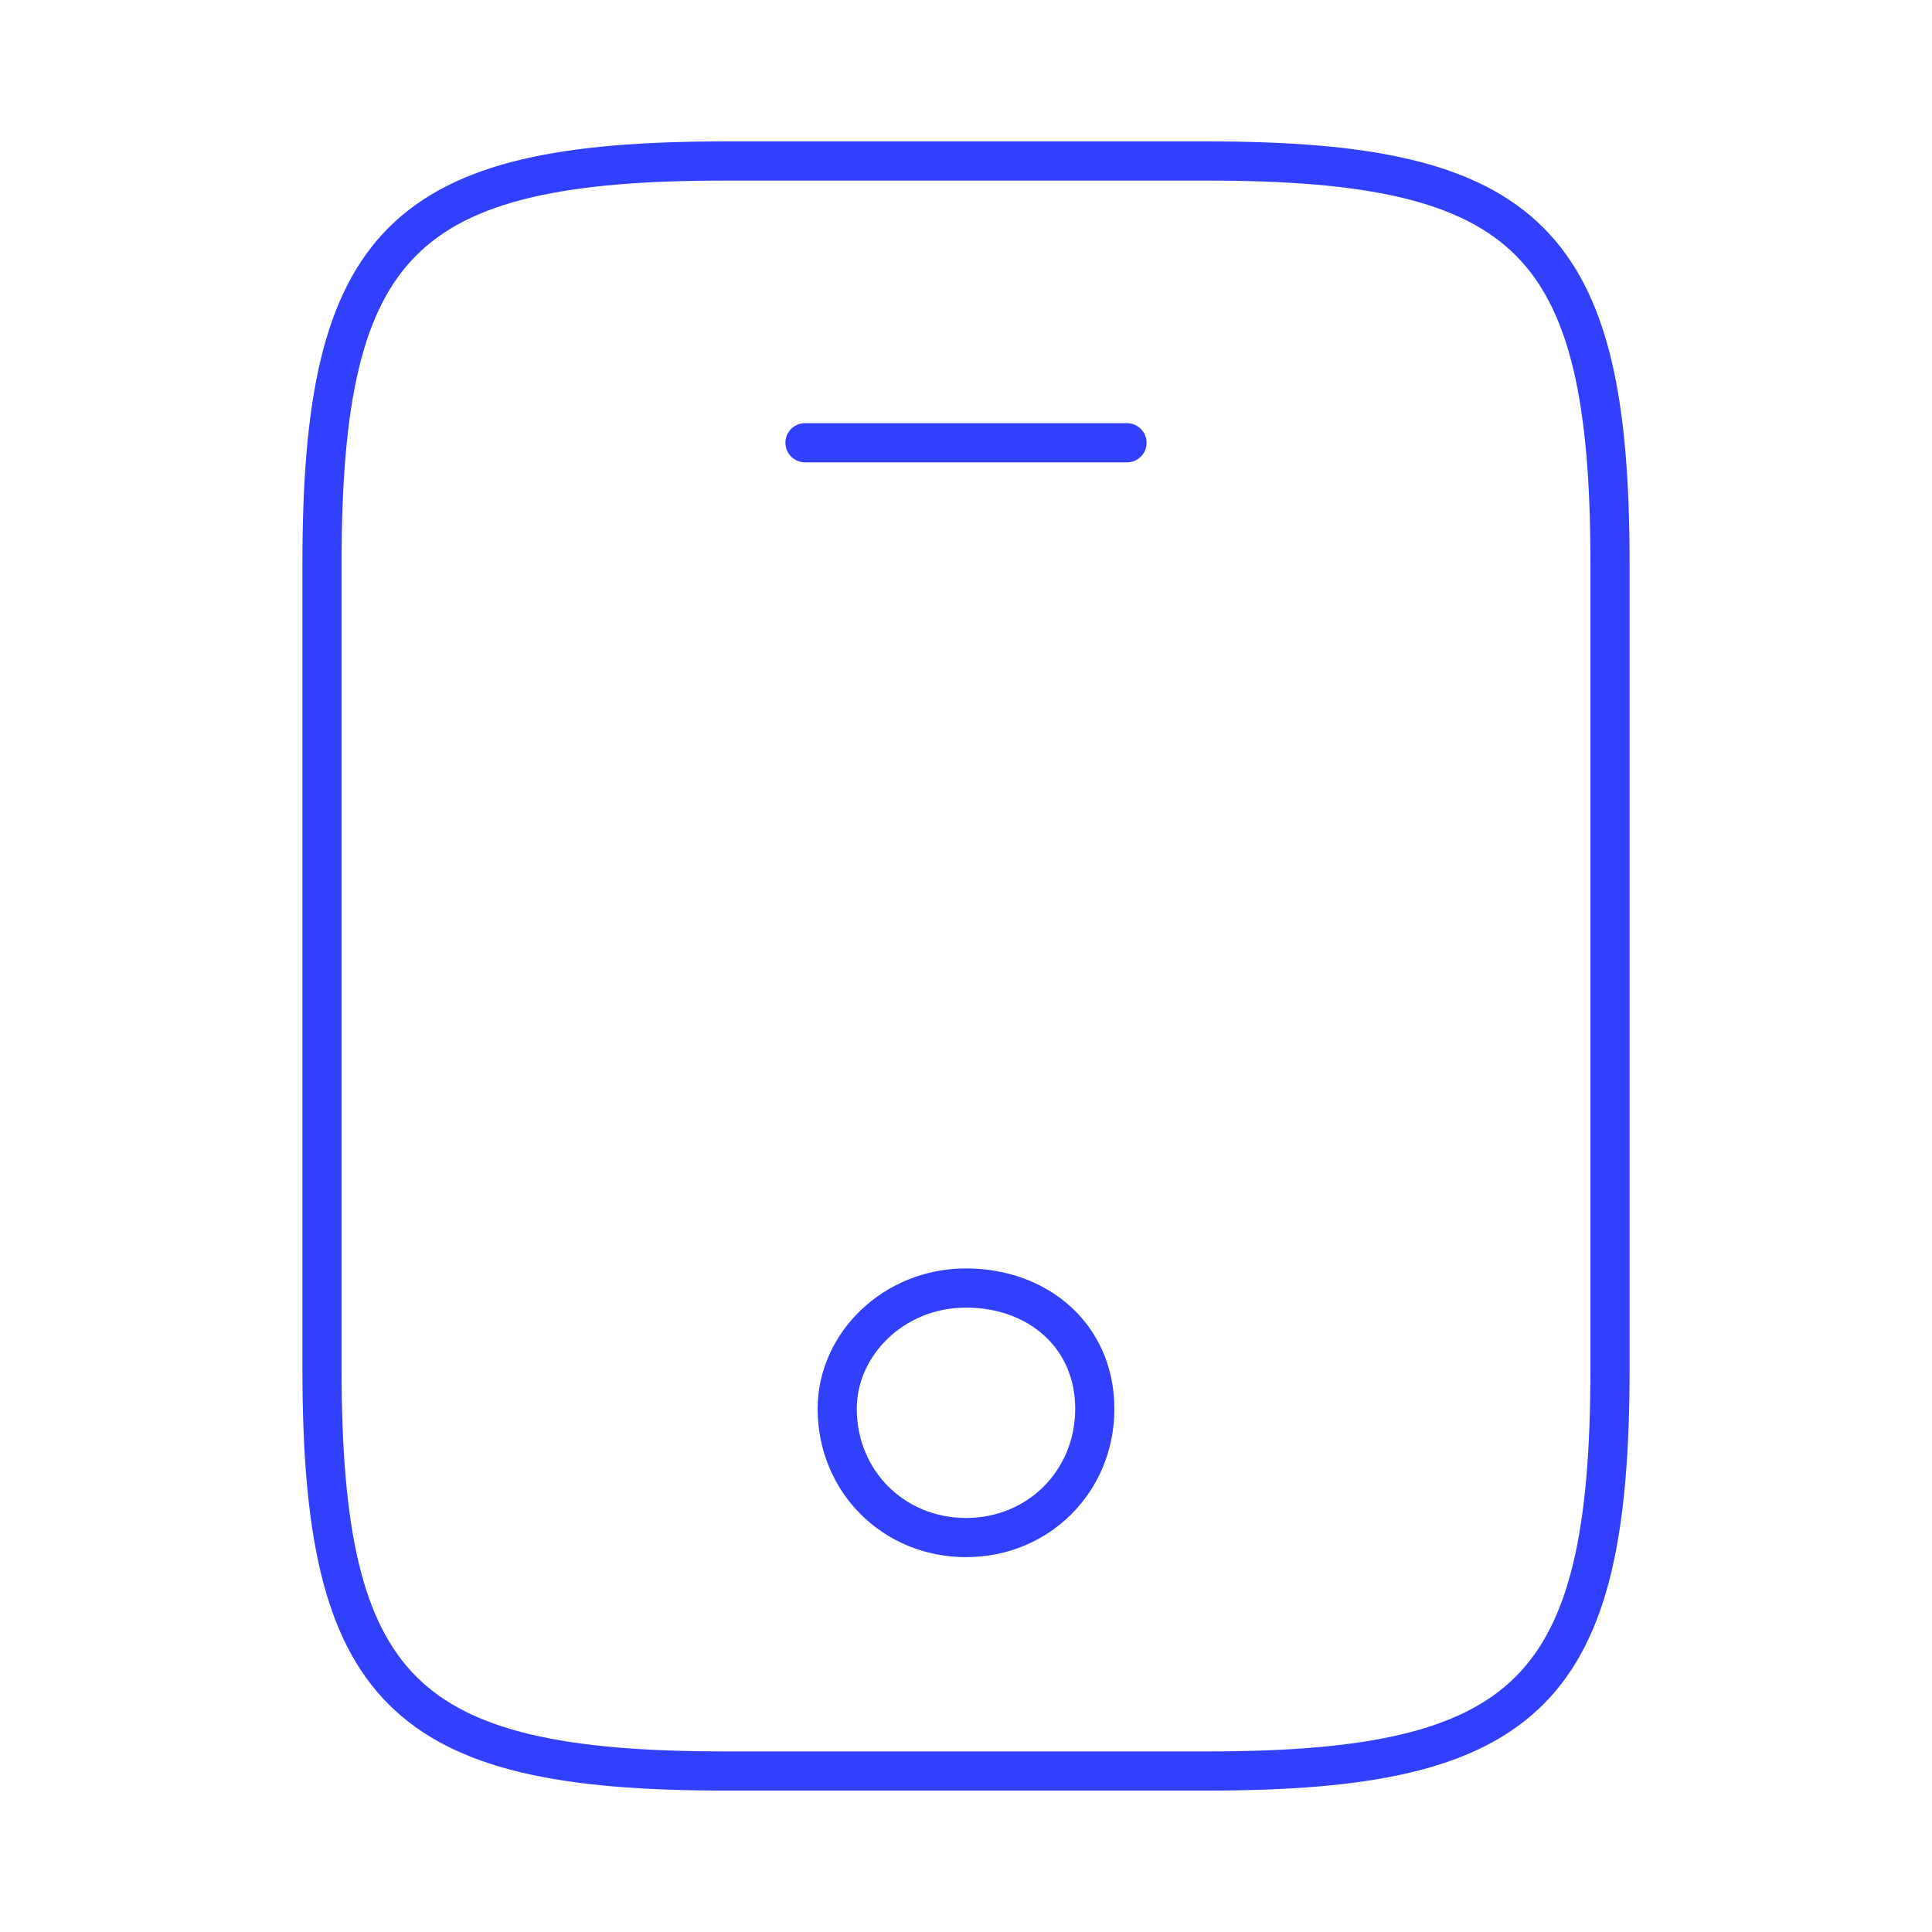 <svg width="74" height="74" viewBox="0 0 74 74" fill="none" xmlns="http://www.w3.org/2000/svg">
<path d="M61.667 21.583V52.417C61.667 64.75 58.583 67.833 46.25 67.833H27.75C15.417 67.833 12.333 64.75 12.333 52.417V21.583C12.333 9.25 15.417 6.167 27.75 6.167H46.25C58.583 6.167 61.667 9.25 61.667 21.583Z" stroke="#3040FD" stroke-width="1.5" stroke-linecap="round" stroke-linejoin="round"/>
<path d="M43.167 16.959H30.833" stroke="#3040FD" stroke-width="1.5" stroke-linecap="round" stroke-linejoin="round"/>
<path d="M37 58.892C39.775 58.892 41.933 56.733 41.933 53.959C41.933 51.184 39.775 49.334 37 49.334C34.225 49.334 32.067 51.492 32.067 53.959C32.067 56.733 34.225 58.892 37 58.892Z" stroke="#3040FD" stroke-width="1.5" stroke-linecap="round" stroke-linejoin="round"/>
</svg>
